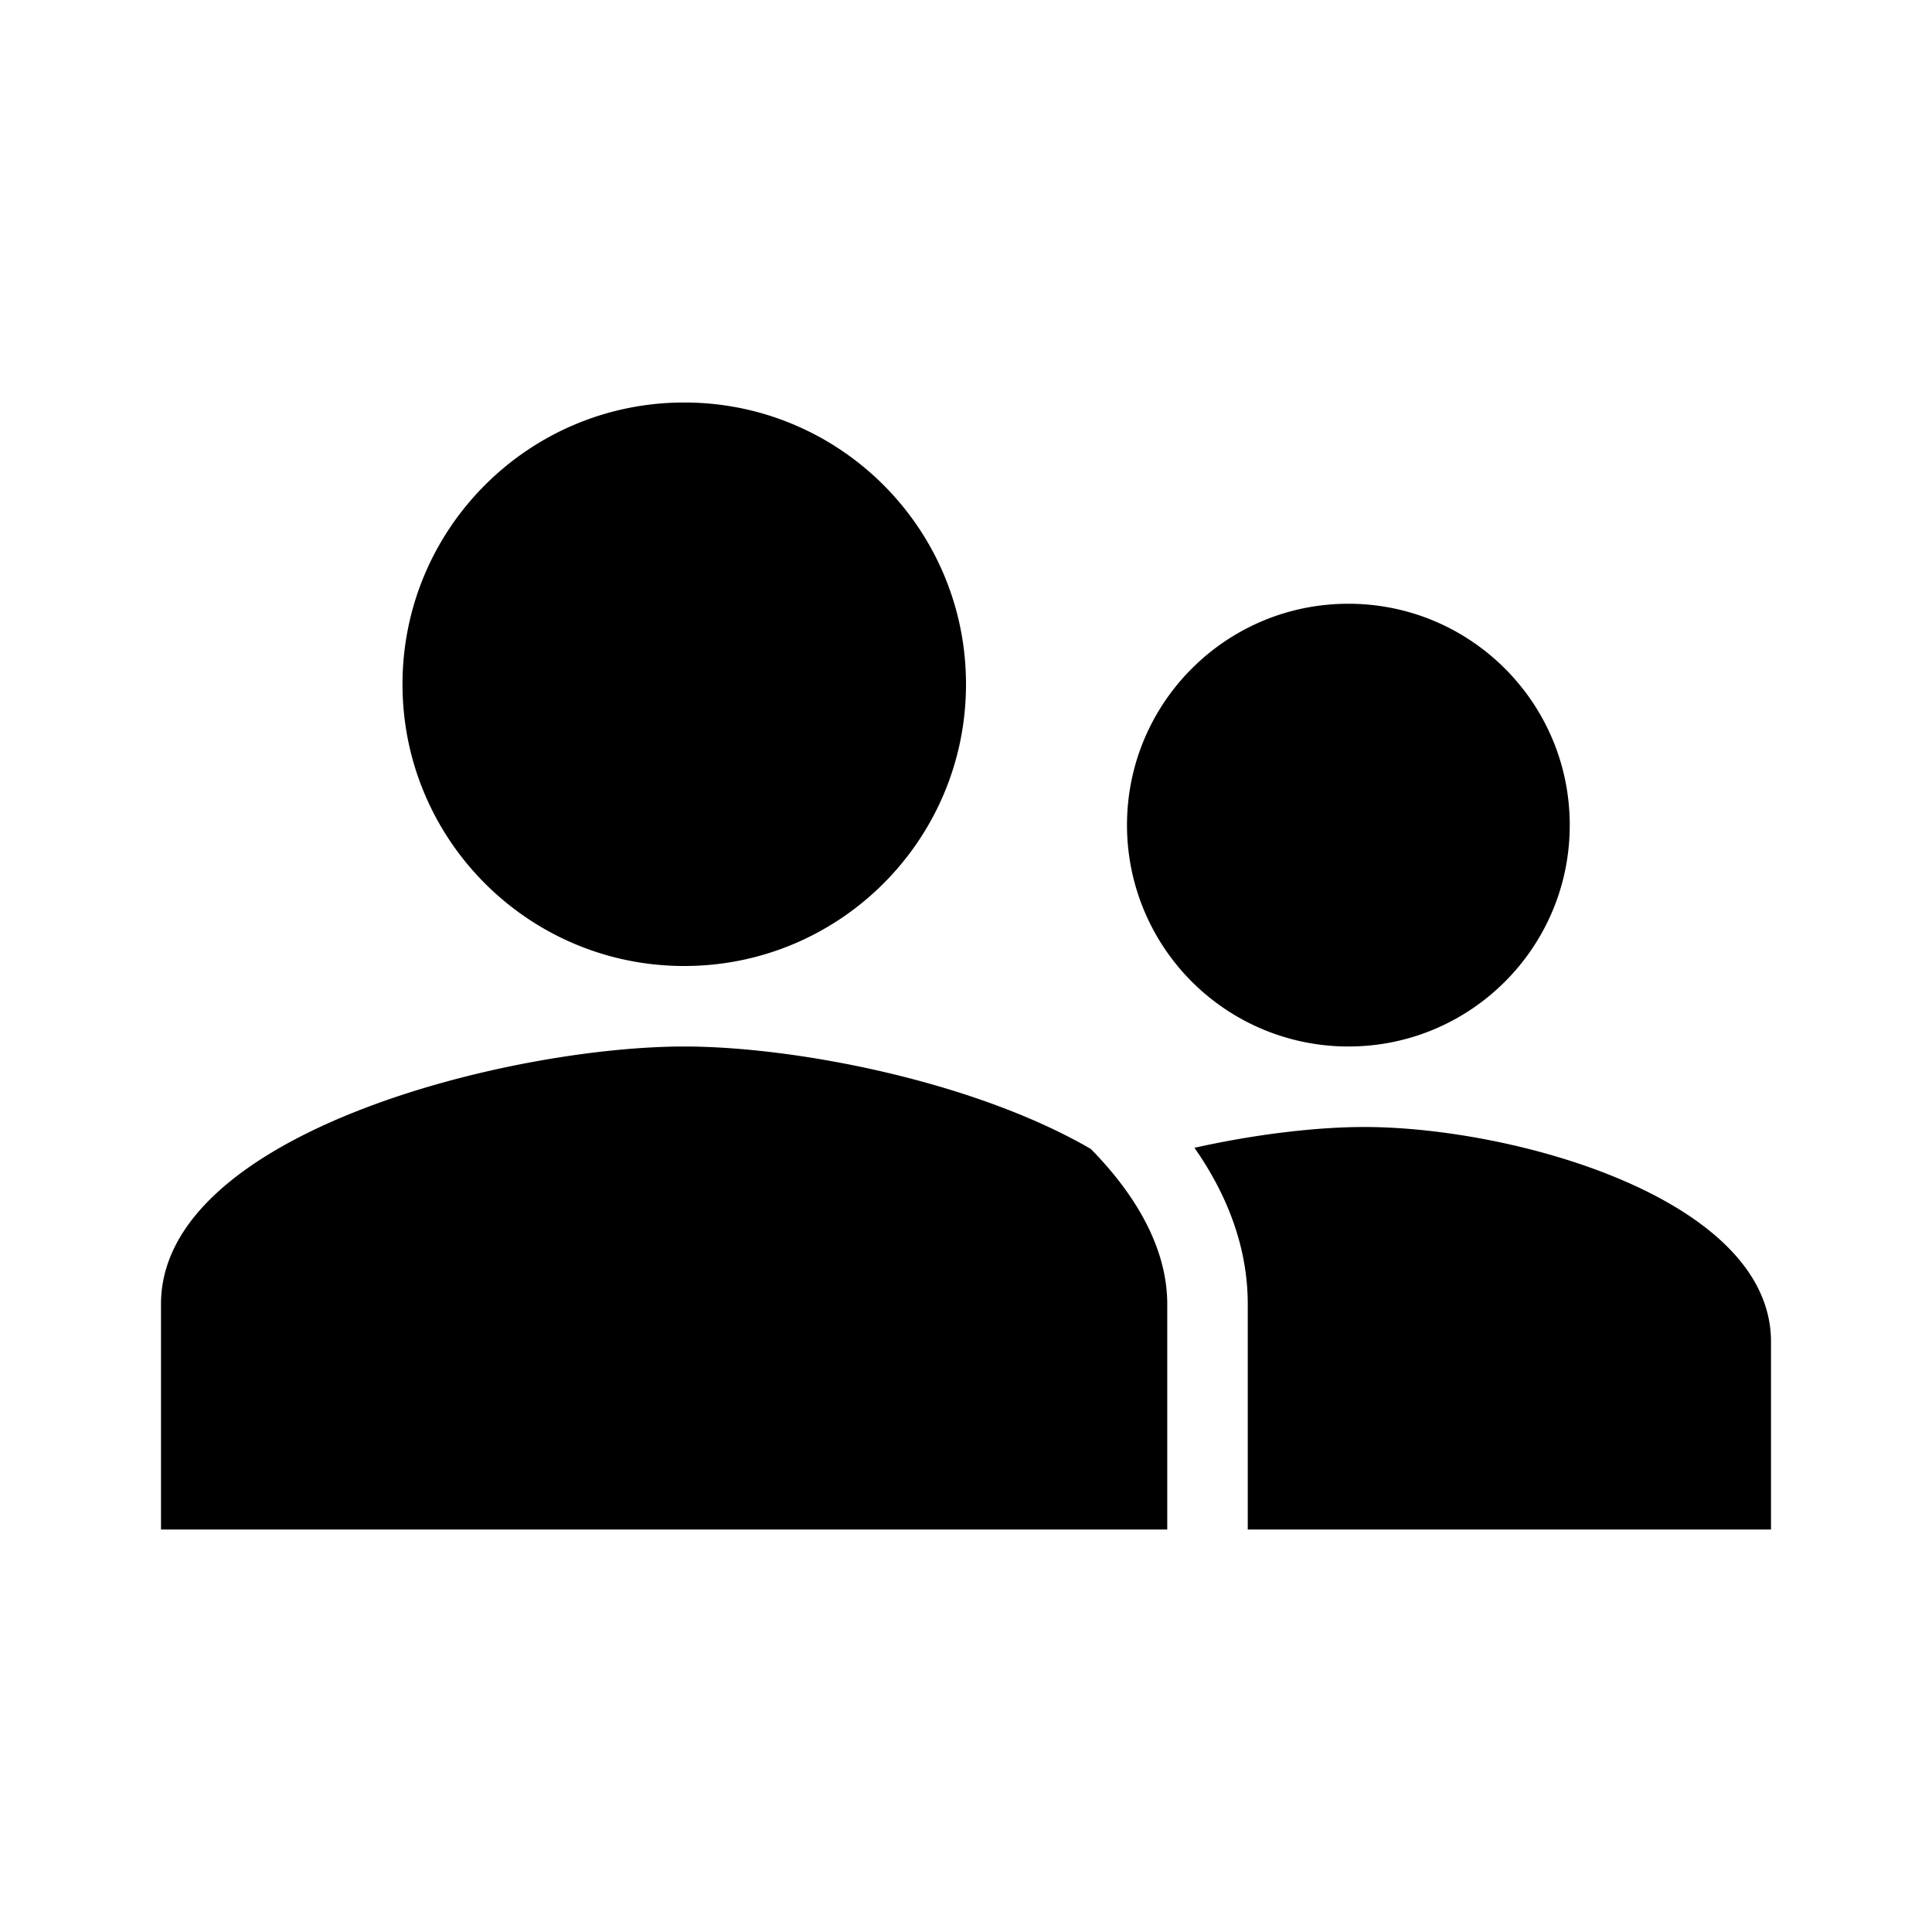 <svg viewBox="0 0 48 48" height="512" width="512" xmlns="http://www.w3.org/2000/svg"><path d="M17 24c3.867 0 7-3.133 7-7s-3.133-7-7-7s-7 3.133-7 7s3.133 7 7 7Zm22-3.5c0 3.039-2.461 5.5-5.5 5.5a5.499 5.499 0 0 1-5.5-5.5c0-3.039 2.461-5.5 5.5-5.5s5.5 2.461 5.5 5.5ZM17 26c2.734 0 7.183.851 10.101 2.545C28.293 29.758 29 31.081 29 32.4V38H4v-5.6c0-4.256 8.661-6.4 13-6.4Zm27 12H31v-5.6c0-1.416-.511-2.72-1.324-3.883c1.541-.345 3.058-.517 4.217-.517C37.62 28 44 29.787 44 33.333V38Z" fill="currentColor"></path></svg>